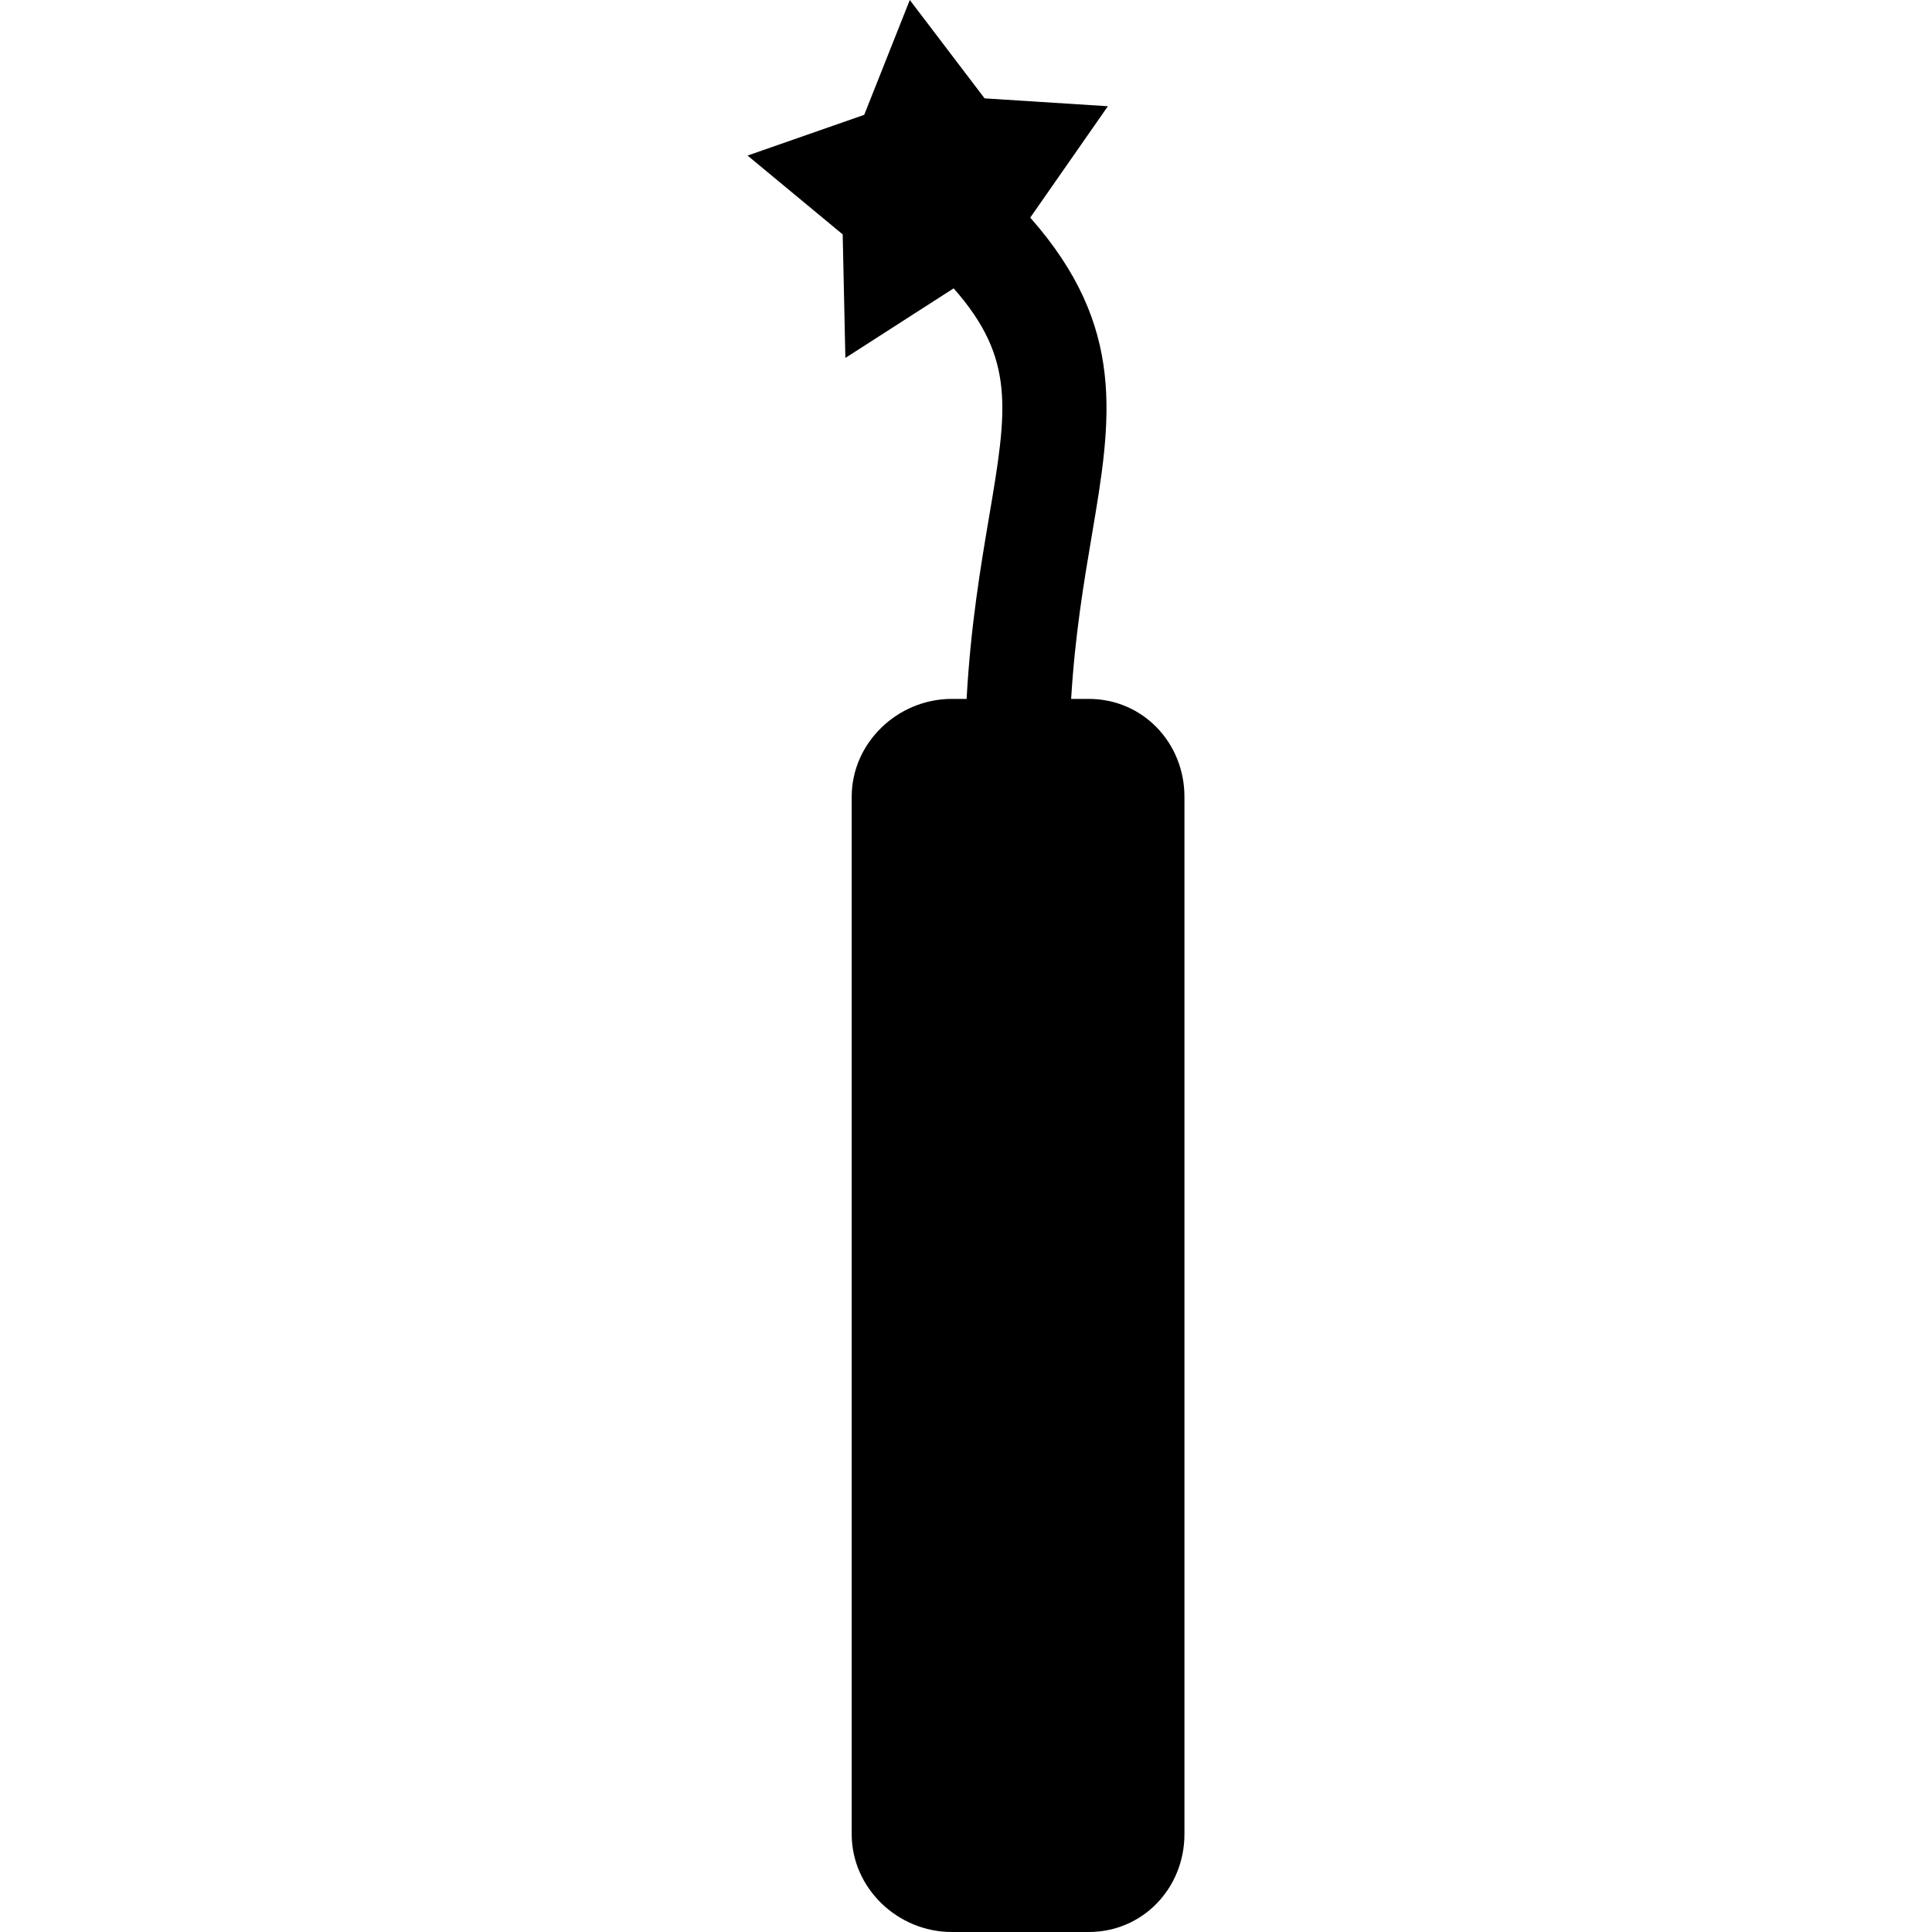 <?xml version="1.0" encoding="iso-8859-1"?>
<!-- Generator: Adobe Illustrator 17.1.0, SVG Export Plug-In . SVG Version: 6.00 Build 0)  -->
<!DOCTYPE svg PUBLIC "-//W3C//DTD SVG 1.1//EN" "http://www.w3.org/Graphics/SVG/1.1/DTD/svg11.dtd">
<svg version="1.1" id="Capa_1" xmlns="http://www.w3.org/2000/svg" xmlns:xlink="http://www.w3.org/1999/xlink" x="0px" y="0px"
	 viewBox="0 0 296.123 296.123" style="enable-background:new 0 0 296.123 296.123;" xml:space="preserve">
<path d="M166.876,107.123h-2.7c0.589-9.803,1.951-17.859,3.189-25.174c2.981-17.606,5.372-31.815-9.458-48.594l11.902-17.073
	l-18.899-1.206L139.448,0l-6.987,17.601l-17.881,6.242l14.582,12.084l0.41,18.934l16.596-10.665
	c9.526,10.795,8.212,18.602,5.422,35.081c-1.289,7.613-2.819,16.688-3.435,27.846h-2.279c-8.284,0-15.333,6.716-15.333,15v159
	c0,8.284,7.049,15,15.333,15h21c8.284,0,14.667-6.716,14.667-15v-159C181.543,113.839,175.16,107.123,166.876,107.123z"/>
<g>
</g>
<g>
</g>
<g>
</g>
<g>
</g>
<g>
</g>
<g>
</g>
<g>
</g>
<g>
</g>
<g>
</g>
<g>
</g>
<g>
</g>
<g>
</g>
<g>
</g>
<g>
</g>
<g>
</g>
</svg>
